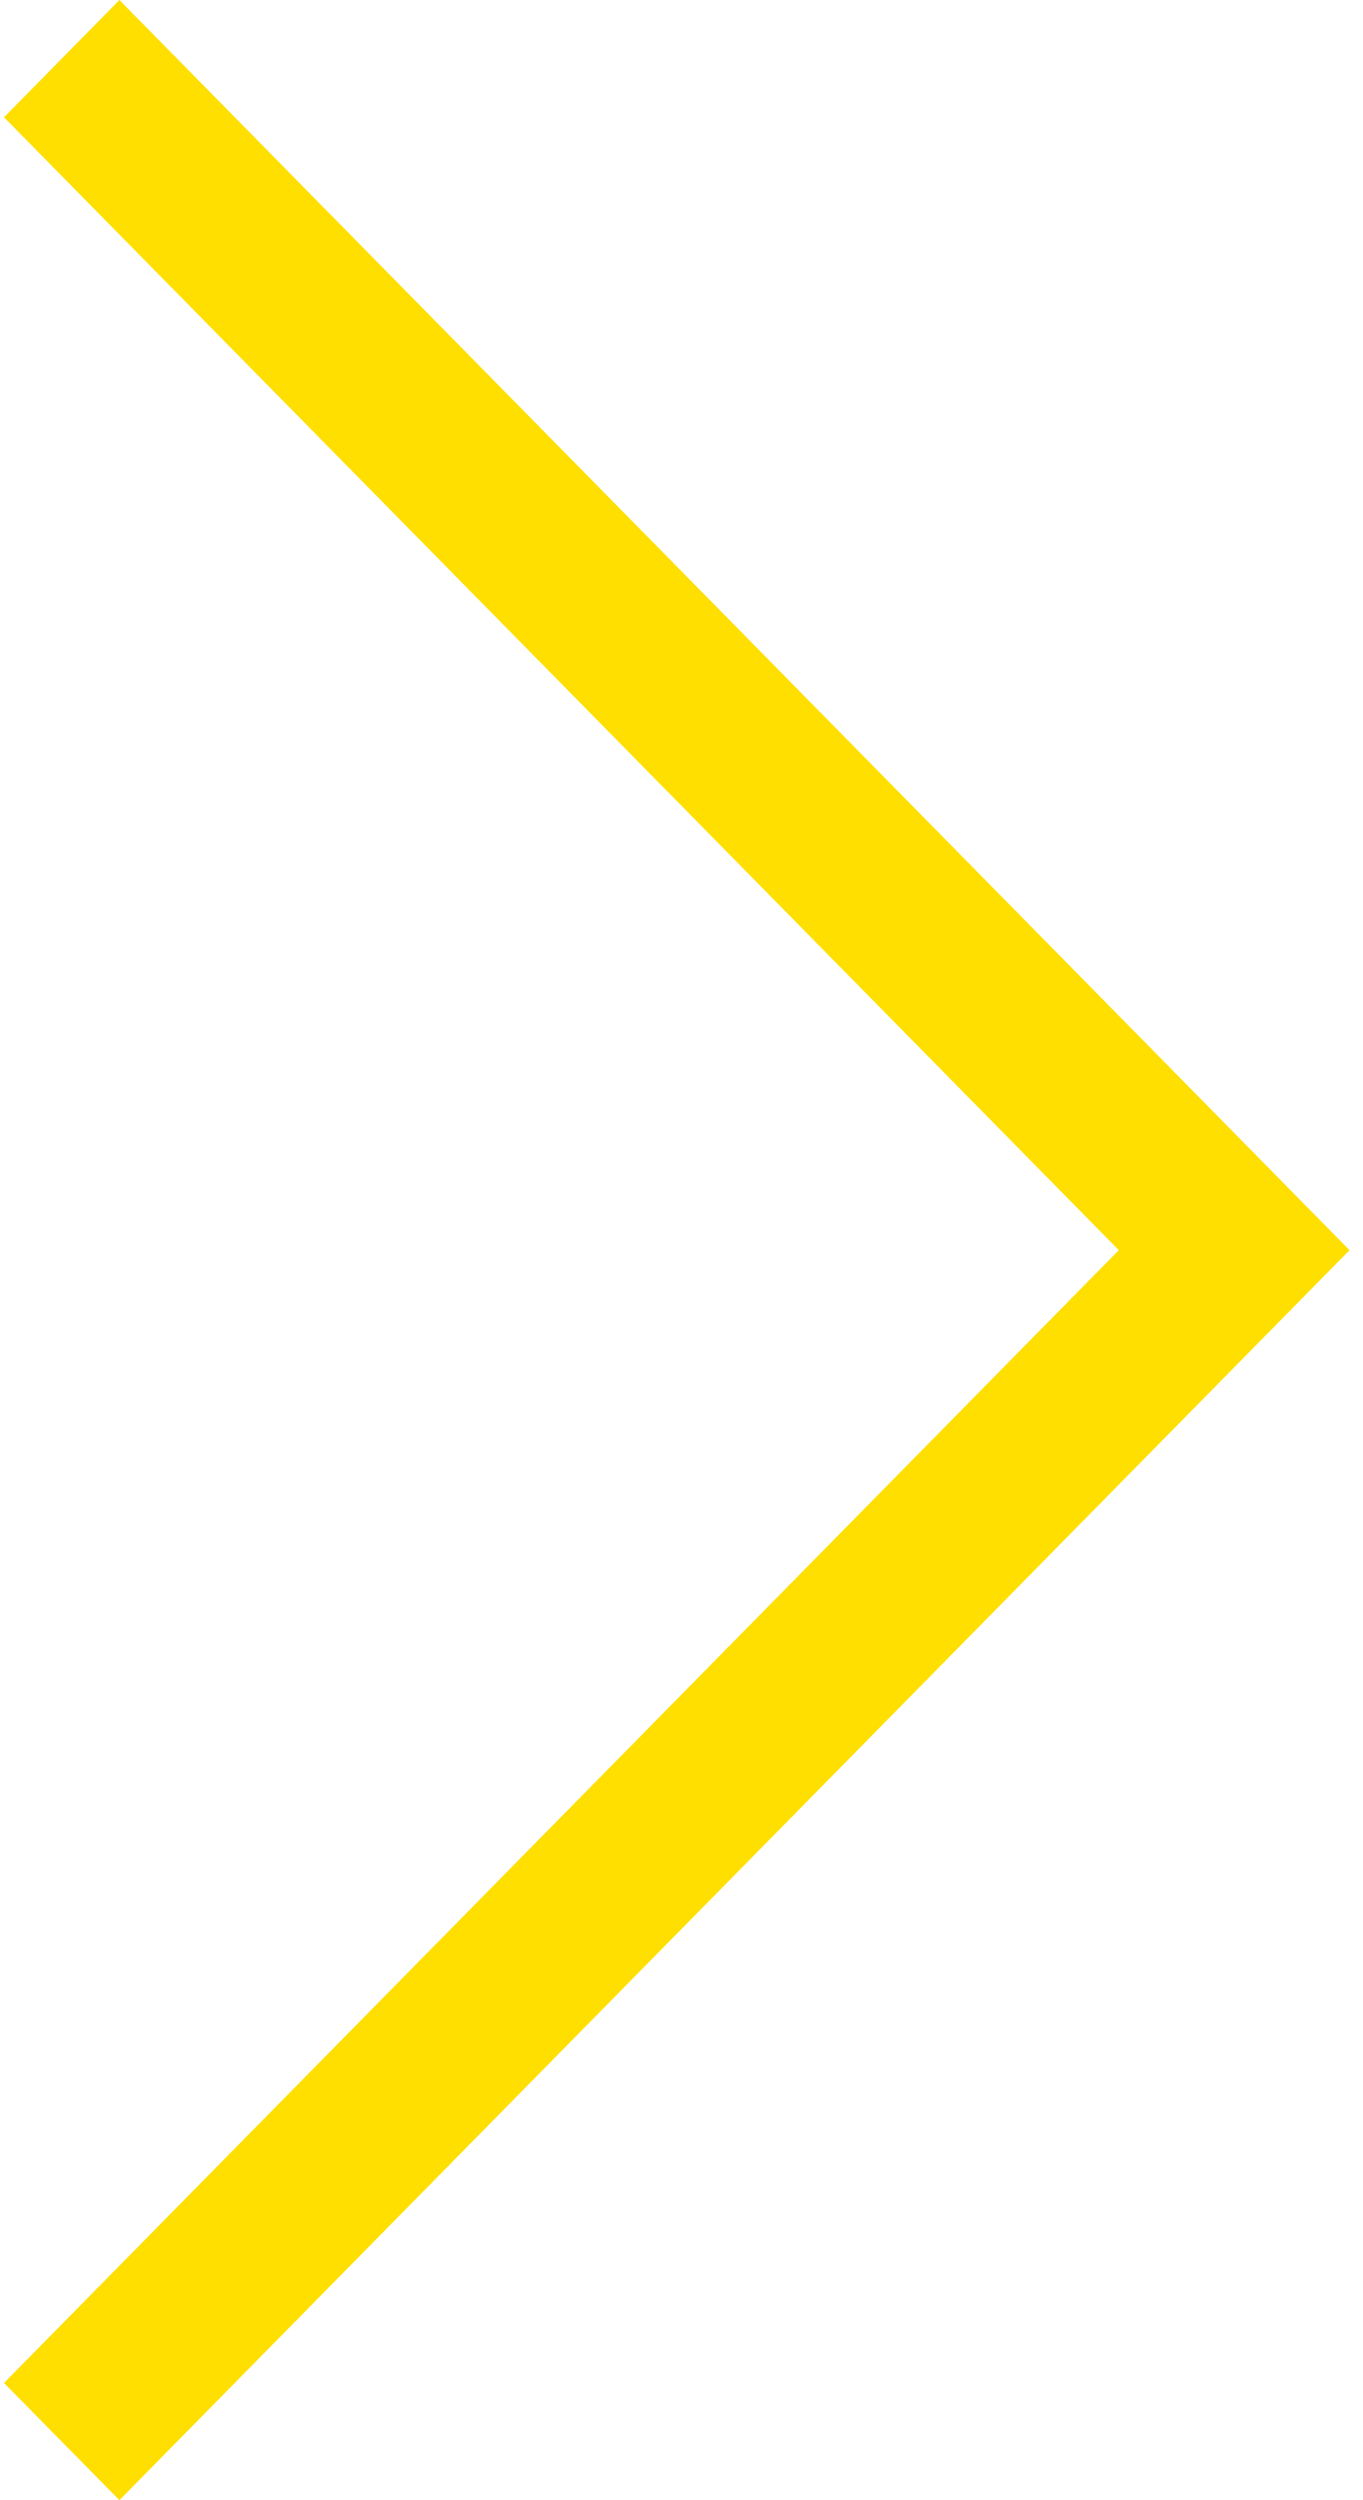 <svg width="18" height="33" viewBox="0 0 18 33" fill="none" xmlns="http://www.w3.org/2000/svg">
<path d="M1.577 0L0.053 1.548L14.775 16.501L0.053 31.453L1.577 33L17.822 16.501L1.577 0Z" fill="#FFDF00"/>
</svg>
